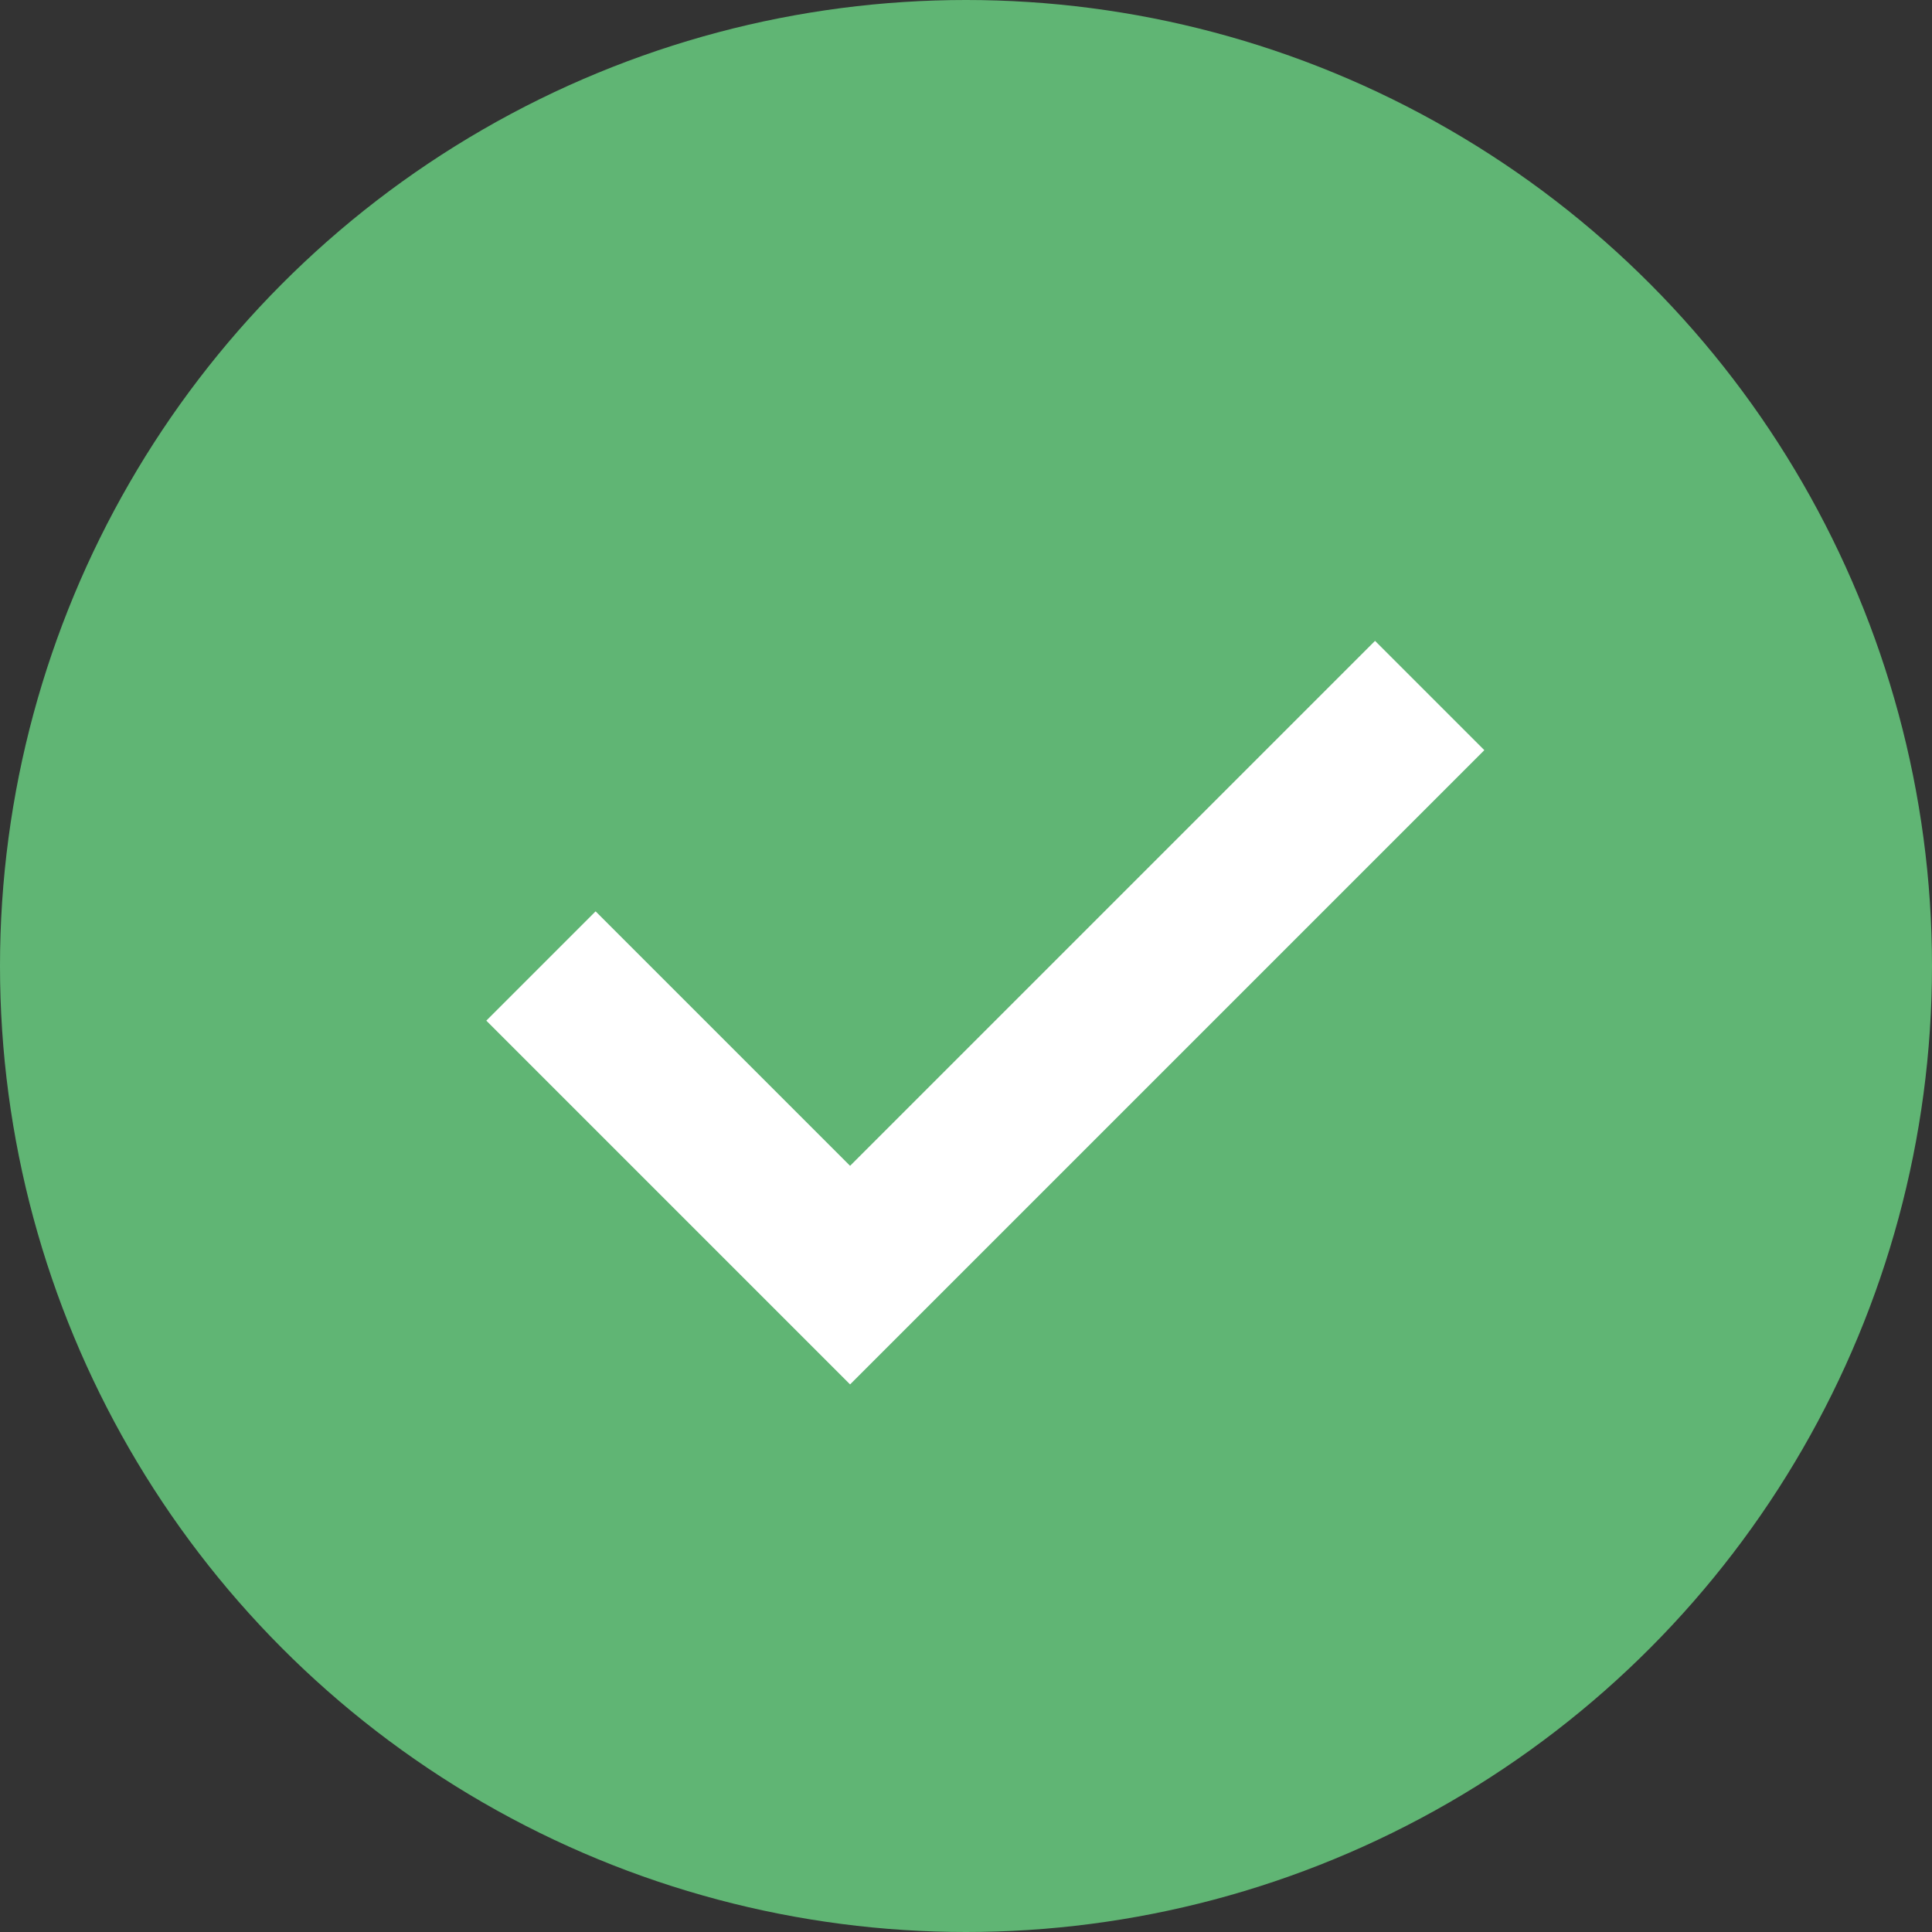 <svg width="25" height="25" viewBox="0 0 25 25" fill="none" xmlns="http://www.w3.org/2000/svg">
<rect x="0" y="0" width="25" height="25" fill="#333333" stroke="none"/>
<circle cx="12.5" cy="12.5" r="12.5" fill="#60B574"/>
<path d="M7 12.5L11 16.5L18.5 9" stroke="white" stroke-width="2"/>
</svg>